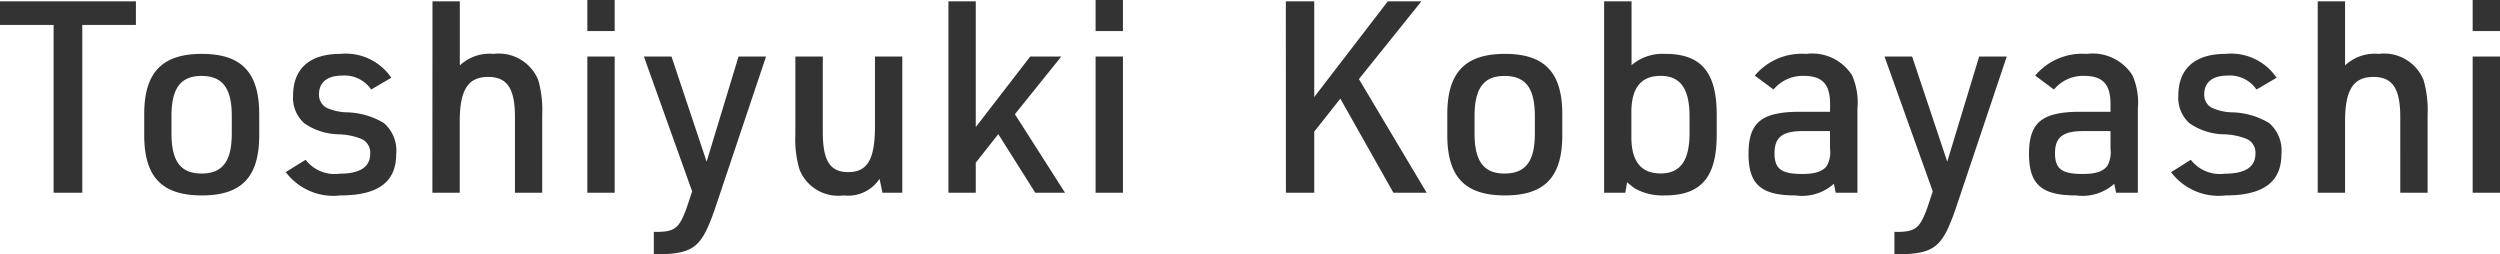 <svg xmlns="http://www.w3.org/2000/svg" width="139.89" height="14.235" viewBox="0 0 139.89 14.235">
  <path id="パス_29" data-name="パス 29" d="M3.36,0H4.965V-9.39h3v-1.32H.36v1.32h3ZM8.43-3.225C8.43-.885,9.42.15,11.655.15s3.21-1.035,3.21-3.375v-1.17c0-2.34-.99-3.375-3.21-3.375S8.43-6.735,8.43-4.395Zm4.9-.1c0,1.56-.51,2.25-1.695,2.25-1.17,0-1.68-.69-1.68-2.25v-.96c0-1.56.51-2.25,1.68-2.25,1.185,0,1.695.69,1.695,2.25ZM16.35-1.155A3.331,3.331,0,0,0,19.41.15c2.1,0,3.12-.75,3.12-2.31a2.033,2.033,0,0,0-.69-1.74,4.187,4.187,0,0,0-2.13-.6,3,3,0,0,1-1.08-.255.822.822,0,0,1-.42-.75c0-.675.465-1.05,1.3-1.05a1.8,1.8,0,0,1,1.62.78l1.125-.66A3.077,3.077,0,0,0,19.4-7.77c-1.71,0-2.64.825-2.64,2.34a1.9,1.9,0,0,0,.63,1.545,3.483,3.483,0,0,0,1.905.615A3.625,3.625,0,0,1,20.61-3a.836.836,0,0,1,.465.81c0,.75-.57,1.125-1.725,1.125a2.047,2.047,0,0,1-1.89-.78ZM24.555,0h1.53V-3.99c0-1.77.465-2.49,1.59-2.49,1.065,0,1.5.645,1.5,2.25V0H30.7V-4.365A6.1,6.1,0,0,0,30.48-6.3a2.379,2.379,0,0,0-2.5-1.47,2.433,2.433,0,0,0-1.89.645V-10.71h-1.53Zm8.67-9.045h1.53v-1.74h-1.53Zm0,9.045h1.53V-7.62h-1.53ZM39.09-.075l-.3.9c-.435,1.2-.675,1.38-1.845,1.365V3.45c2.22-.015,2.64-.33,3.4-2.49l2.88-8.58H41.685L39.9-1.74,37.935-7.62H36.39ZM44.865-7.62v4.365A5.972,5.972,0,0,0,45.09-1.32,2.328,2.328,0,0,0,47.565.15a2.1,2.1,0,0,0,2.01-.93L49.74,0h1.11V-7.62H49.32v3.9c0,1.86-.42,2.565-1.5,2.565C46.8-1.155,46.4-1.8,46.4-3.4V-7.62ZM53.43,0h1.53V-1.68l1.26-1.6L58.29,0h1.665L57.15-4.395,59.745-7.62h-1.74L54.96-3.675V-10.71H53.43Zm8.235-9.045h1.53v-1.74h-1.53Zm0,9.045h1.53V-7.62h-1.53Zm10.65,0H73.9V-3.42L75.36-5.265,78.33,0h1.86L76.4-6.36l3.495-4.35H78.015L73.9-5.355V-10.71h-1.59Zm9.03-3.225c0,2.34.99,3.375,3.225,3.375s3.21-1.035,3.21-3.375v-1.17c0-2.34-.99-3.375-3.21-3.375s-3.225,1.035-3.225,3.375Zm4.9-.1c0,1.56-.51,2.25-1.695,2.25-1.17,0-1.68-.69-1.68-2.25v-.96c0-1.56.51-2.25,1.68-2.25,1.185,0,1.695.69,1.695,2.25ZM90.12,0h1.185l.1-.585c.24.2.39.315.435.345a3.2,3.2,0,0,0,1.68.39C95.55.15,96.42-.87,96.42-3.24V-4.38c0-2.355-.87-3.39-2.865-3.39a2.691,2.691,0,0,0-1.9.63v-3.57H90.12ZM94.9-3.345c0,1.545-.51,2.265-1.62,2.265-1.095,0-1.635-.675-1.635-2.04V-4.5c0-1.365.54-2.04,1.635-2.04,1.11,0,1.62.72,1.62,2.265Zm7.86-1.185h-1.68c-2.16,0-2.88.6-2.88,2.355,0,1.71.7,2.325,2.625,2.325A2.671,2.671,0,0,0,102.975-.5l.105.5h1.215V-4.71a3.789,3.789,0,0,0-.3-1.86,2.644,2.644,0,0,0-2.565-1.2,3.437,3.437,0,0,0-2.88,1.215l1.05.78a2.121,2.121,0,0,1,1.68-.765c1.05,0,1.485.465,1.485,1.575Zm0,1.08v.99a1.538,1.538,0,0,1-.18.96c-.24.315-.66.45-1.38.45-1.155,0-1.545-.285-1.545-1.155,0-.9.435-1.245,1.59-1.245ZM108.51-.075l-.3.9c-.435,1.2-.675,1.38-1.845,1.365V3.45c2.22-.015,2.64-.33,3.405-2.49l2.88-8.58h-1.545L109.32-1.74l-1.965-5.88H105.81Zm9.945-4.455h-1.68c-2.16,0-2.88.6-2.88,2.355,0,1.71.7,2.325,2.625,2.325A2.671,2.671,0,0,0,118.665-.5l.105.5h1.215V-4.71a3.789,3.789,0,0,0-.3-1.86,2.644,2.644,0,0,0-2.565-1.2,3.437,3.437,0,0,0-2.88,1.215l1.05.78a2.121,2.121,0,0,1,1.68-.765c1.05,0,1.485.465,1.485,1.575Zm0,1.08v.99a1.538,1.538,0,0,1-.18.96c-.24.315-.66.45-1.38.45-1.155,0-1.545-.285-1.545-1.155,0-.9.435-1.245,1.59-1.245Zm3.39,2.3A3.331,3.331,0,0,0,124.9.15c2.1,0,3.12-.75,3.12-2.31a2.033,2.033,0,0,0-.69-1.74,4.187,4.187,0,0,0-2.13-.6,3,3,0,0,1-1.08-.255.822.822,0,0,1-.42-.75c0-.675.465-1.05,1.305-1.05a1.8,1.8,0,0,1,1.62.78l1.125-.66A3.077,3.077,0,0,0,124.89-7.77c-1.71,0-2.64.825-2.64,2.34a1.9,1.9,0,0,0,.63,1.545,3.483,3.483,0,0,0,1.9.615,3.625,3.625,0,0,1,1.32.27.836.836,0,0,1,.465.81c0,.75-.57,1.125-1.725,1.125a2.047,2.047,0,0,1-1.89-.78ZM130.05,0h1.53V-3.99c0-1.77.465-2.49,1.59-2.49,1.065,0,1.5.645,1.5,2.25V0h1.53V-4.365a6.1,6.1,0,0,0-.225-1.935,2.379,2.379,0,0,0-2.505-1.47,2.433,2.433,0,0,0-1.89.645V-10.71h-1.53Zm8.67-9.045h1.53v-1.74h-1.53Zm0,9.045h1.53V-7.62h-1.53Z" transform="translate(-0.36 10.785)" fill="#333"/>
</svg>

